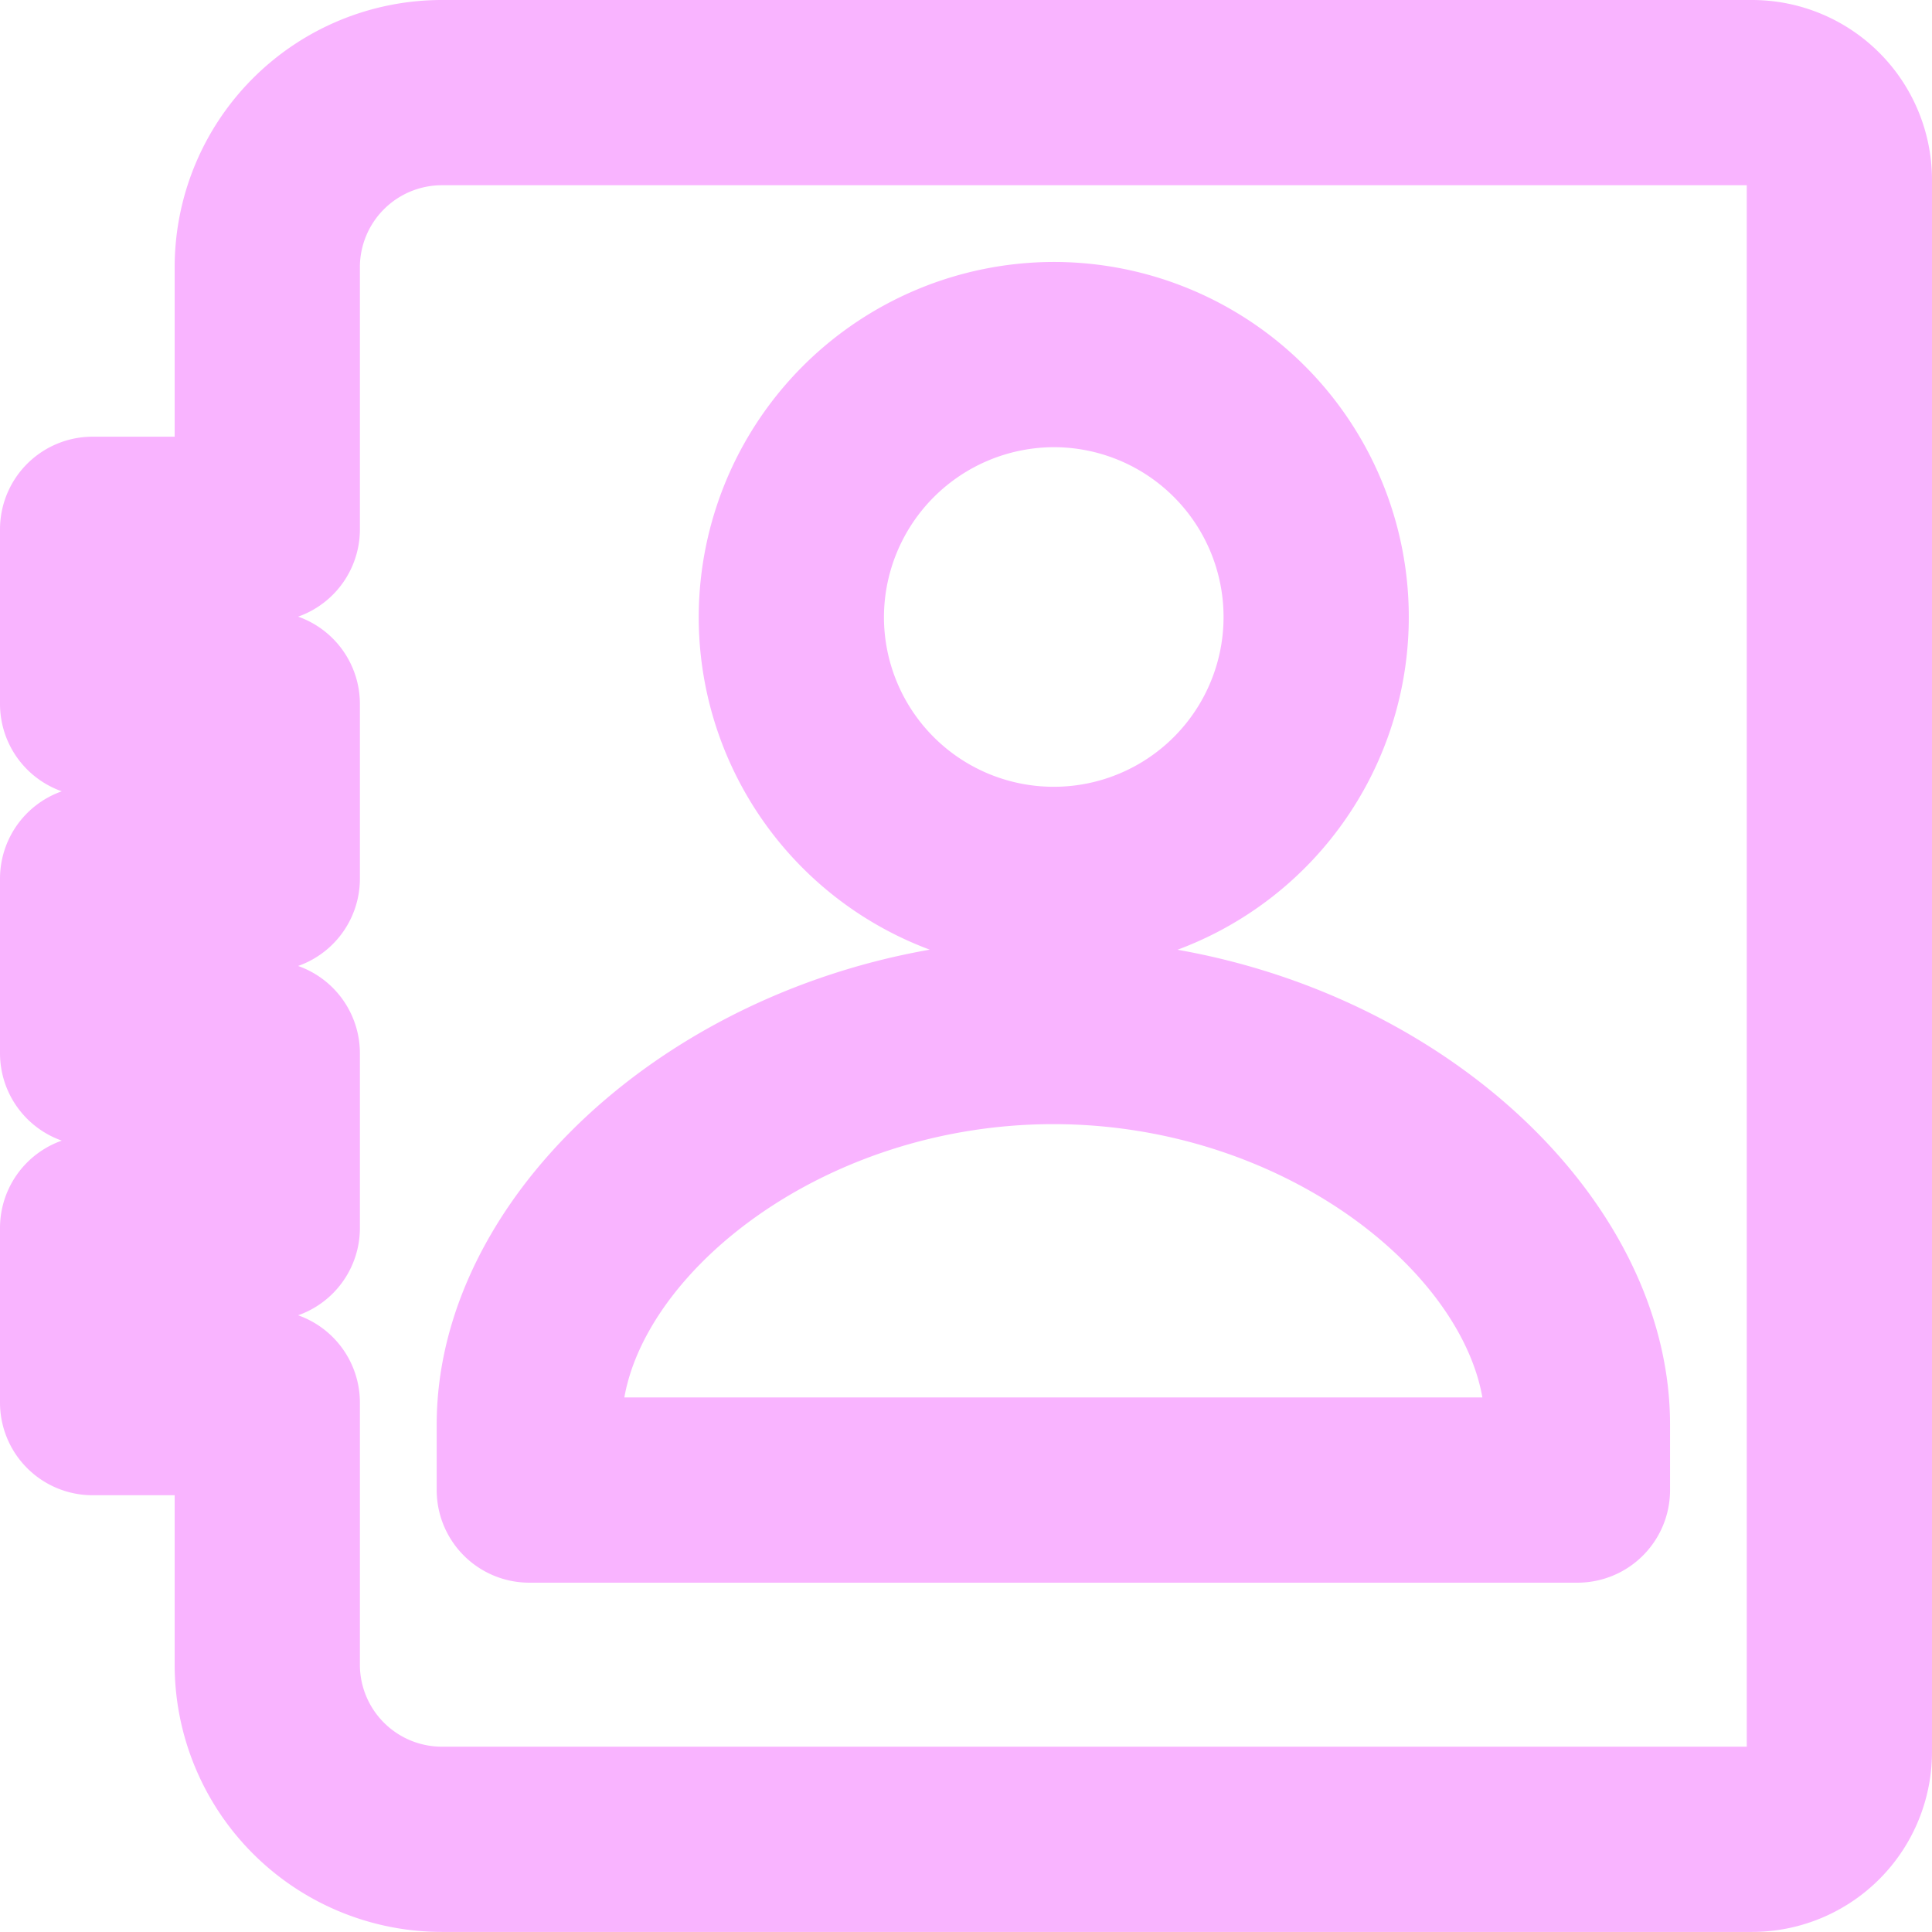 <svg xmlns="http://www.w3.org/2000/svg" width="25.032" height="25.032" viewBox="0 0 25.032 25.032">
  <g id="bxs-contact" transform="translate(-2.8 -2.8)">
    <path id="Path_263" data-name="Path 263" d="M25.5,4H8.526A2.263,2.263,0,0,0,6.263,6.263V9.658H4v2.263H6.263v2.263H4v2.263H6.263v2.263H4v2.263H6.263v3.395a2.263,2.263,0,0,0,2.263,2.263H25.5A1.132,1.132,0,0,0,26.632,25.5V5.132A1.132,1.132,0,0,0,25.5,4ZM16.448,7.394a3.4,3.4,0,1,1-3.395,3.395A3.407,3.407,0,0,1,16.448,7.394Zm6.79,14.712H9.658v-.849c0-2.511,3.061-5.092,6.79-5.092s6.79,2.581,6.79,5.092Z" fill="none" stroke="#f9b4ff" stroke-linecap="round" stroke-linejoin="round" stroke-width="2.4"/>
  </g>
</svg>
